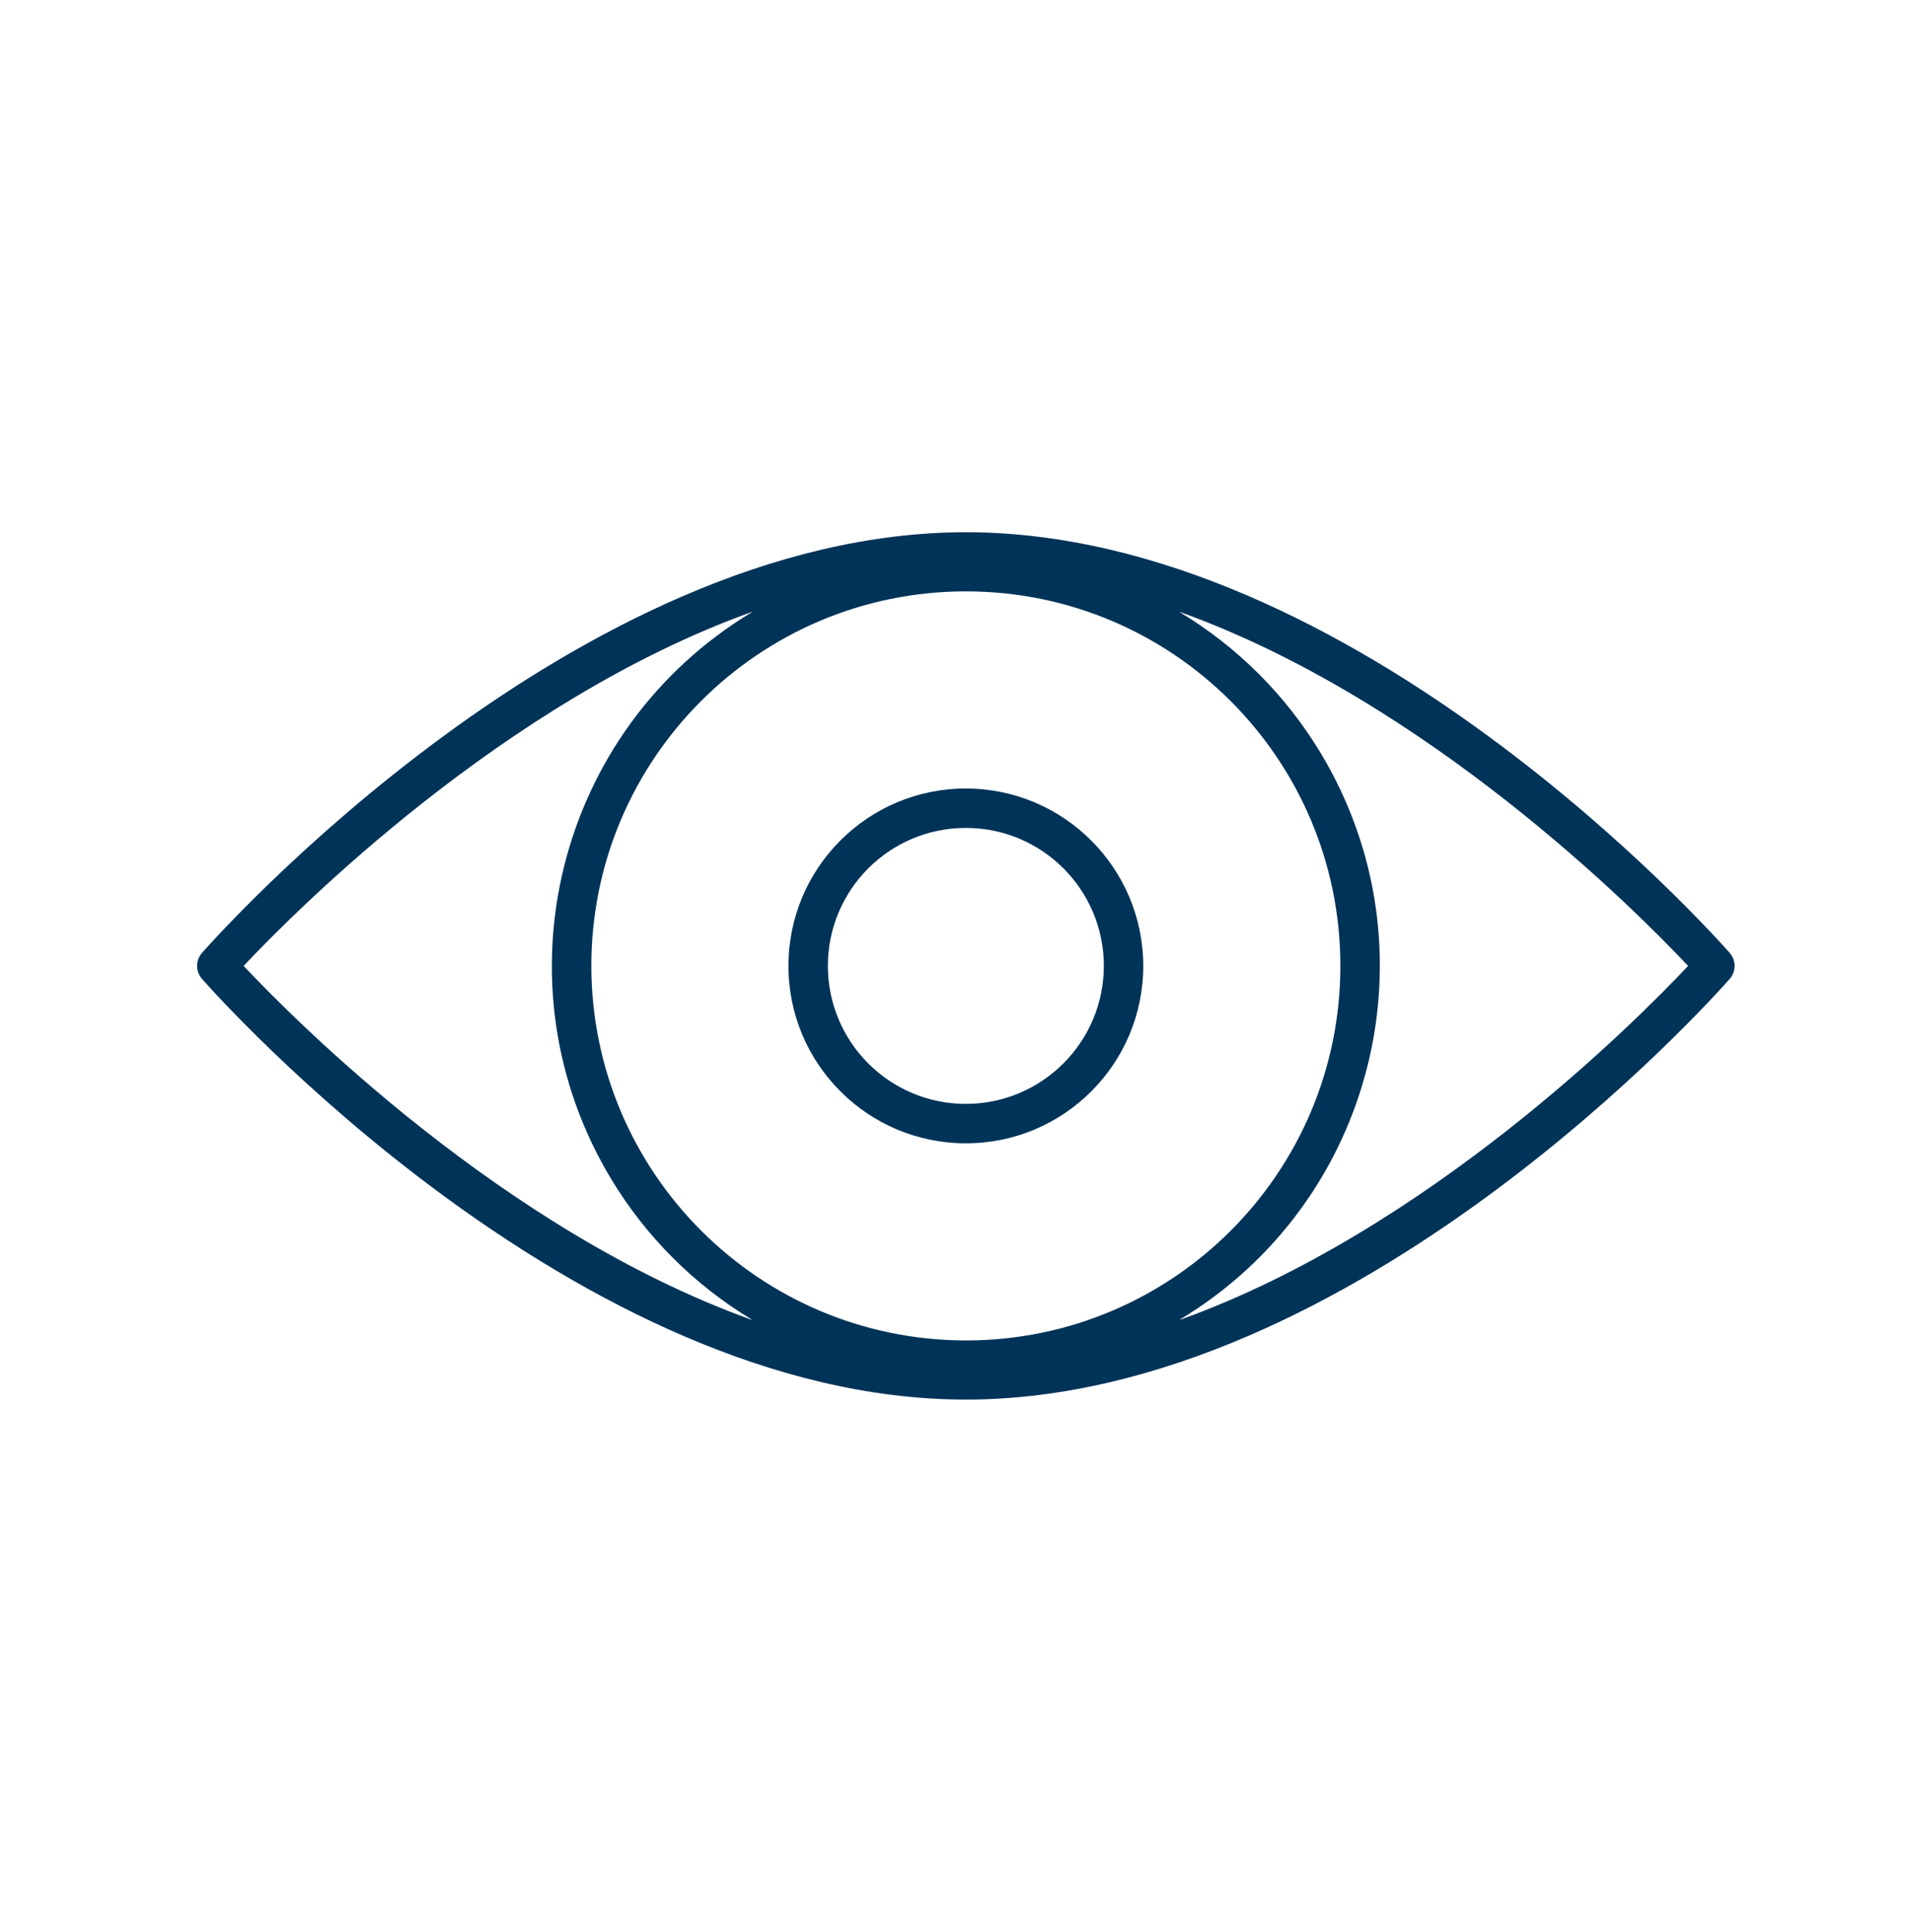 <svg width="97" height="98" xmlns="http://www.w3.org/2000/svg" xmlns:xlink="http://www.w3.org/1999/xlink" xml:space="preserve" overflow="hidden"><g transform="translate(-876 -158)"><g><g><g><g><path d="M963.751 206.34C962.985 205.468 944.768 185 925 185 905.232 185 887.015 205.468 886.249 206.34 885.917 206.717 885.917 207.283 886.249 207.66 887.015 208.532 905.232 229 925 229 944.768 229 962.985 208.532 963.751 207.66 964.083 207.283 964.083 206.717 963.751 206.34ZM906 207C906 196.507 914.507 188 925 188 935.493 188 944 196.507 944 207 944 217.493 935.493 226 925 226 914.511 225.988 906.012 217.489 906 207ZM888.359 207C890.959 204.24 901.536 193.583 914.112 189.055 914.161 189.037 914.165 189.045 914.12 189.072 904.219 195.048 901.036 207.919 907.012 217.82 908.769 220.731 911.209 223.171 914.12 224.928 914.165 224.955 914.161 224.963 914.112 224.945 901.536 220.417 890.955 209.76 888.359 207ZM935.888 224.945C935.839 224.963 935.835 224.955 935.88 224.928 945.781 218.952 948.964 206.081 942.988 196.18 941.231 193.269 938.791 190.829 935.88 189.072 935.835 189.045 935.839 189.037 935.888 189.055 948.464 193.583 959.045 204.24 961.641 207 959.045 209.76 948.464 220.417 935.888 224.945Z" fill="#003358" fill-rule="nonzero" fill-opacity="1"/><path d="M925 198C920.029 198 916 202.029 916 207 916 211.971 920.029 216 925 216 929.971 216 934 211.971 934 207 933.994 202.032 929.968 198.006 925 198ZM925 214C921.134 214 918 210.866 918 207 918 203.134 921.134 200 925 200 928.866 200 932 203.134 932 207 931.996 210.864 928.864 213.996 925 214Z" fill="#003358" fill-rule="nonzero" fill-opacity="1"/></g></g></g></g></g></svg>